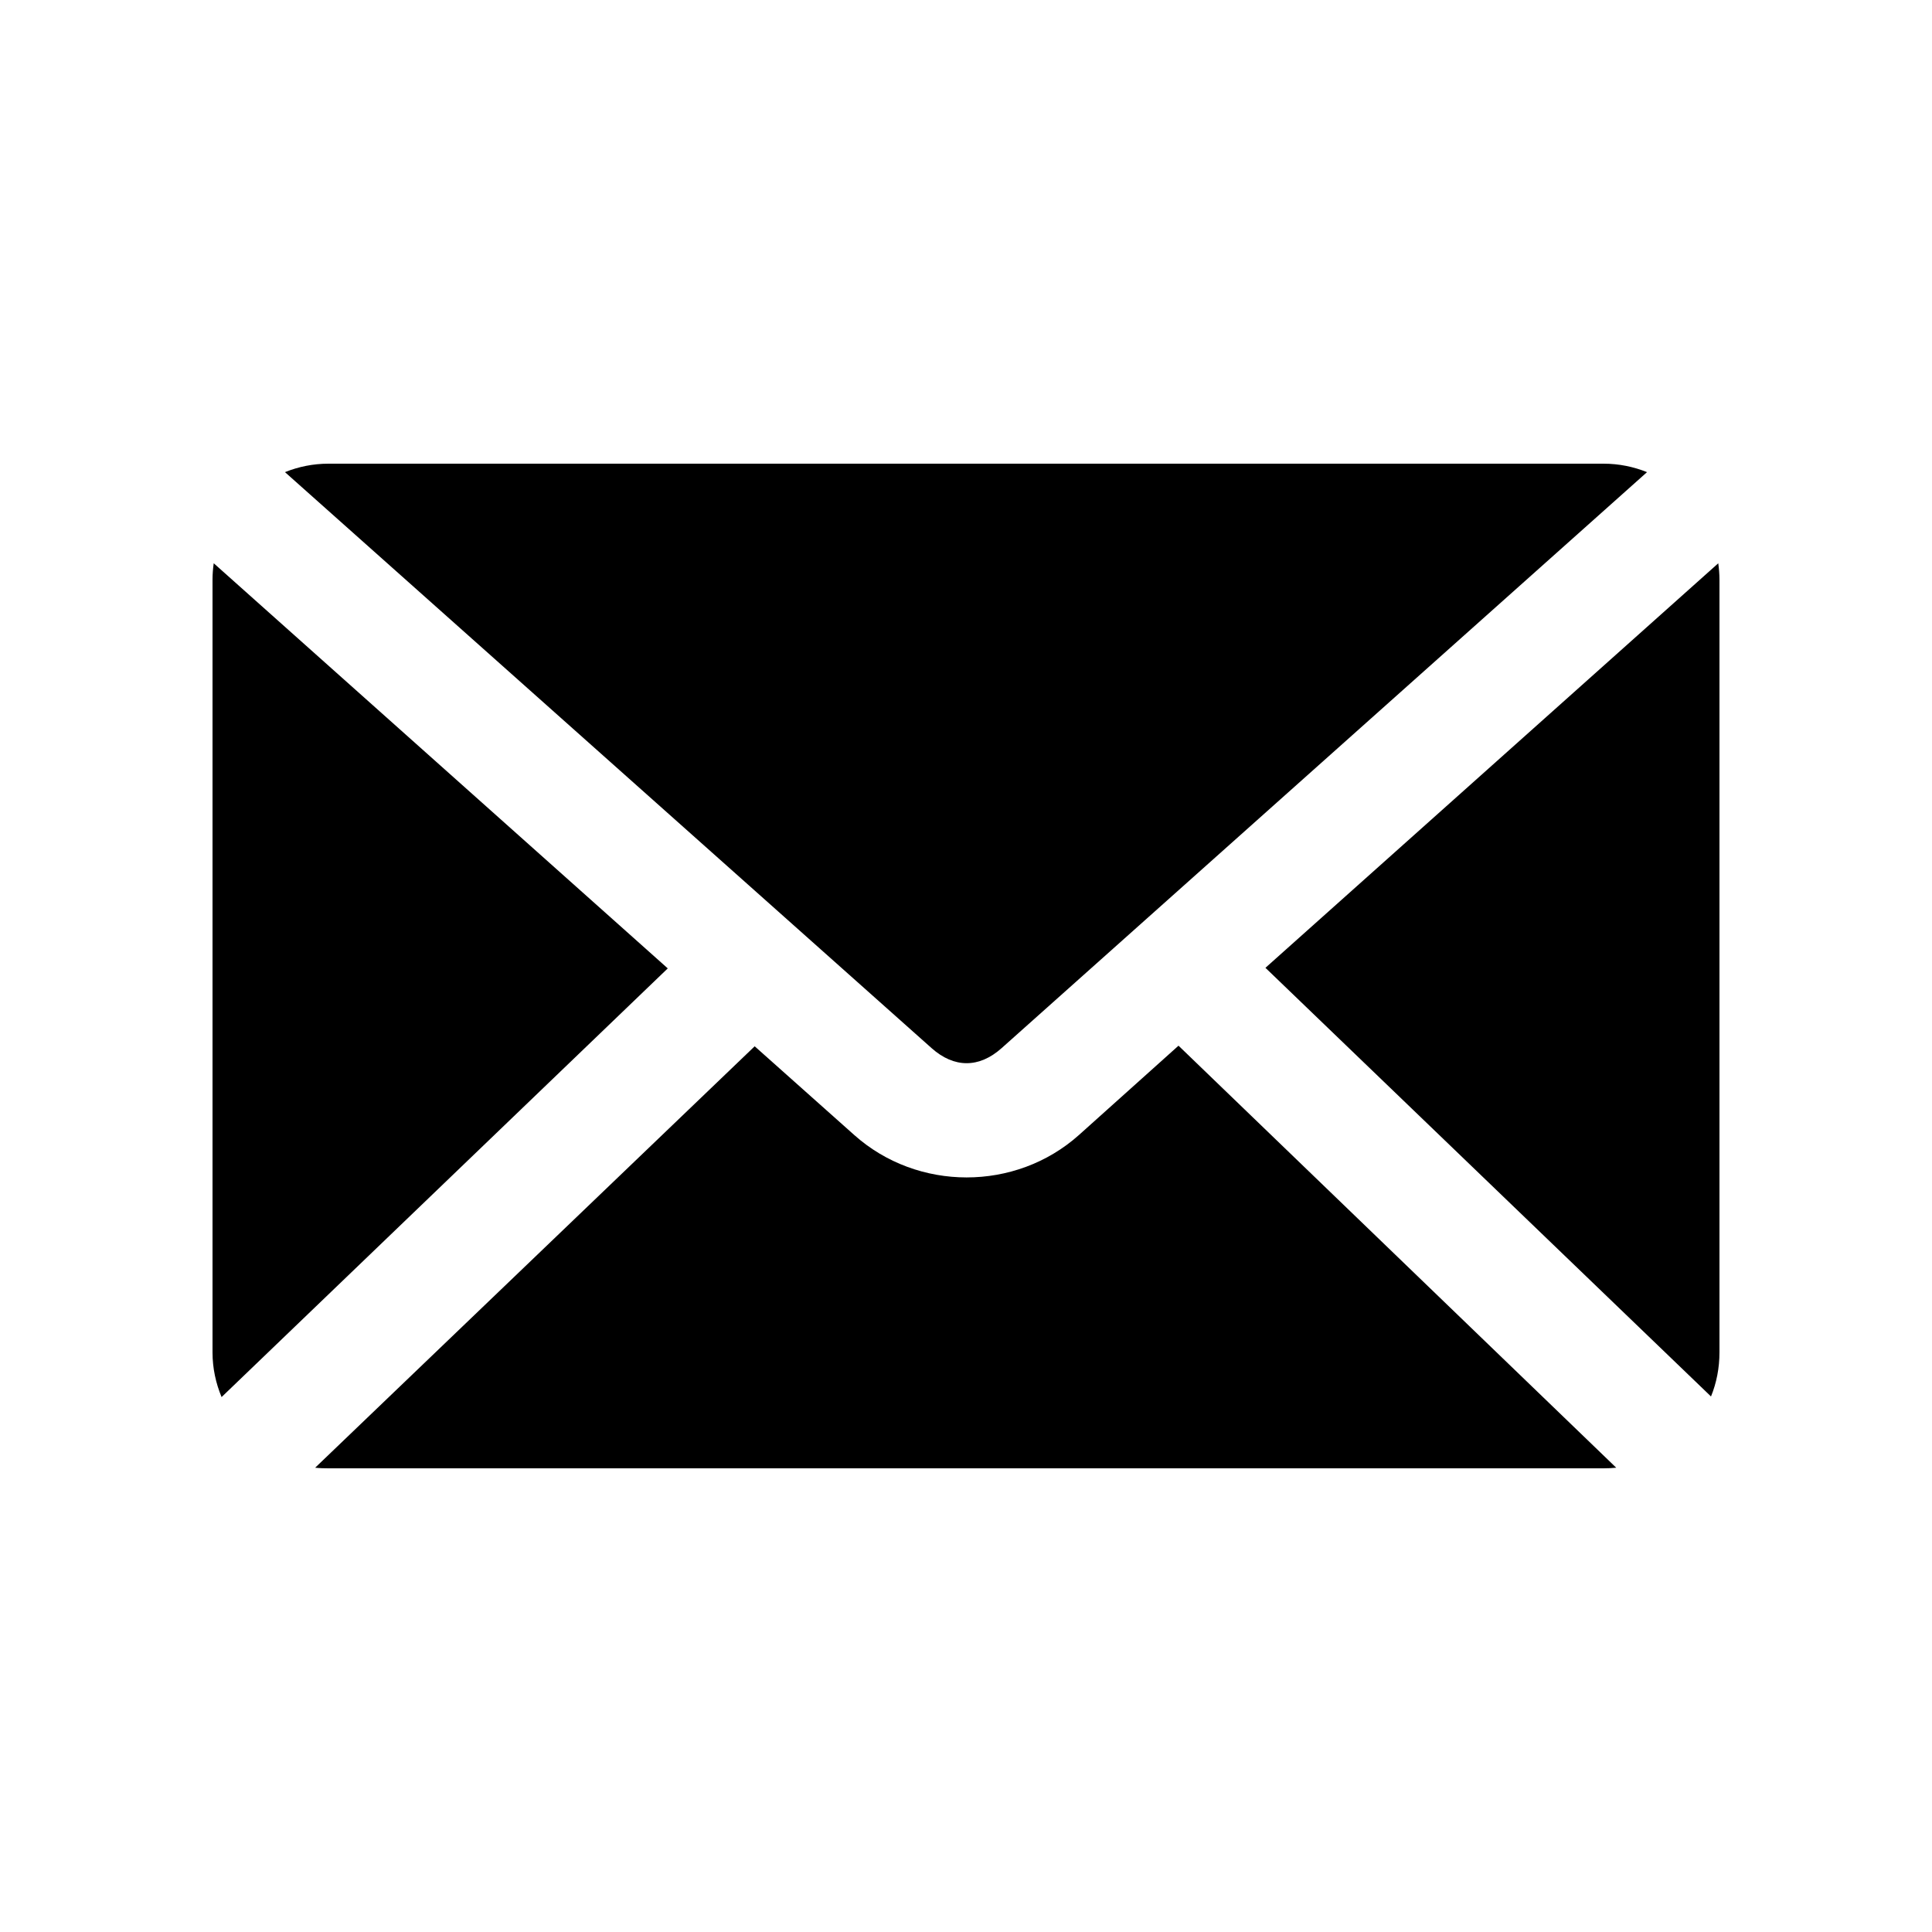 <svg height='300px' width='300px'  fill="#000000" xmlns:dc="http://purl.org/dc/elements/1.1/" xmlns:cc="http://creativecommons.org/ns#" xmlns:rdf="http://www.w3.org/1999/02/22-rdf-syntax-ns#" xmlns:svg="http://www.w3.org/2000/svg" xmlns="http://www.w3.org/2000/svg" xmlns:sodipodi="http://sodipodi.sourceforge.net/DTD/sodipodi-0.dtd" xmlns:inkscape="http://www.inkscape.org/namespaces/inkscape" version="1.1" x="0px" y="0px" viewBox="0 0 100 100"><g transform="translate(0,-952.362)"><path style="color:#000000;enable-background:accumulate;" d="m 17,976.362 c -0.796,0 -1.556,0.158 -2.25,0.438 l 33.469,29.813 c 1.167,1.04 2.461,1.039 3.625,0 l 33.406,-29.813 c -0.694,-0.279 -1.454,-0.438 -2.25,-0.438 l -66,0 z m -5.938,5.156 c -0.038,0.273 -0.062,0.56 -0.062,0.844 l 0,40 c 0,0.821 0.173,1.601 0.469,2.312 l 23.094,-22.188 -23.5,-20.969 z m 77.875,0 -23.438,20.938 23.062,22.187 c 0.286,-0.701 0.438,-1.474 0.438,-2.281 l 0,-40 c 0,-0.284 -0.025,-0.57 -0.062,-0.844 z m -27.938,24.969 -5.156,4.625 c -3.278,2.927 -8.347,2.922 -11.625,0 l -5.156,-4.594 -22.75,21.813 c 0.222,0.025 0.458,0.031 0.688,0.031 l 66,0 c 0.218,0 0.444,-0.01 0.656,-0.031 l -22.656,-21.844 z" fill="#000000" stroke="none" marker="none" visibility="visible" display="inline" overflow="visible"></path></g></svg>